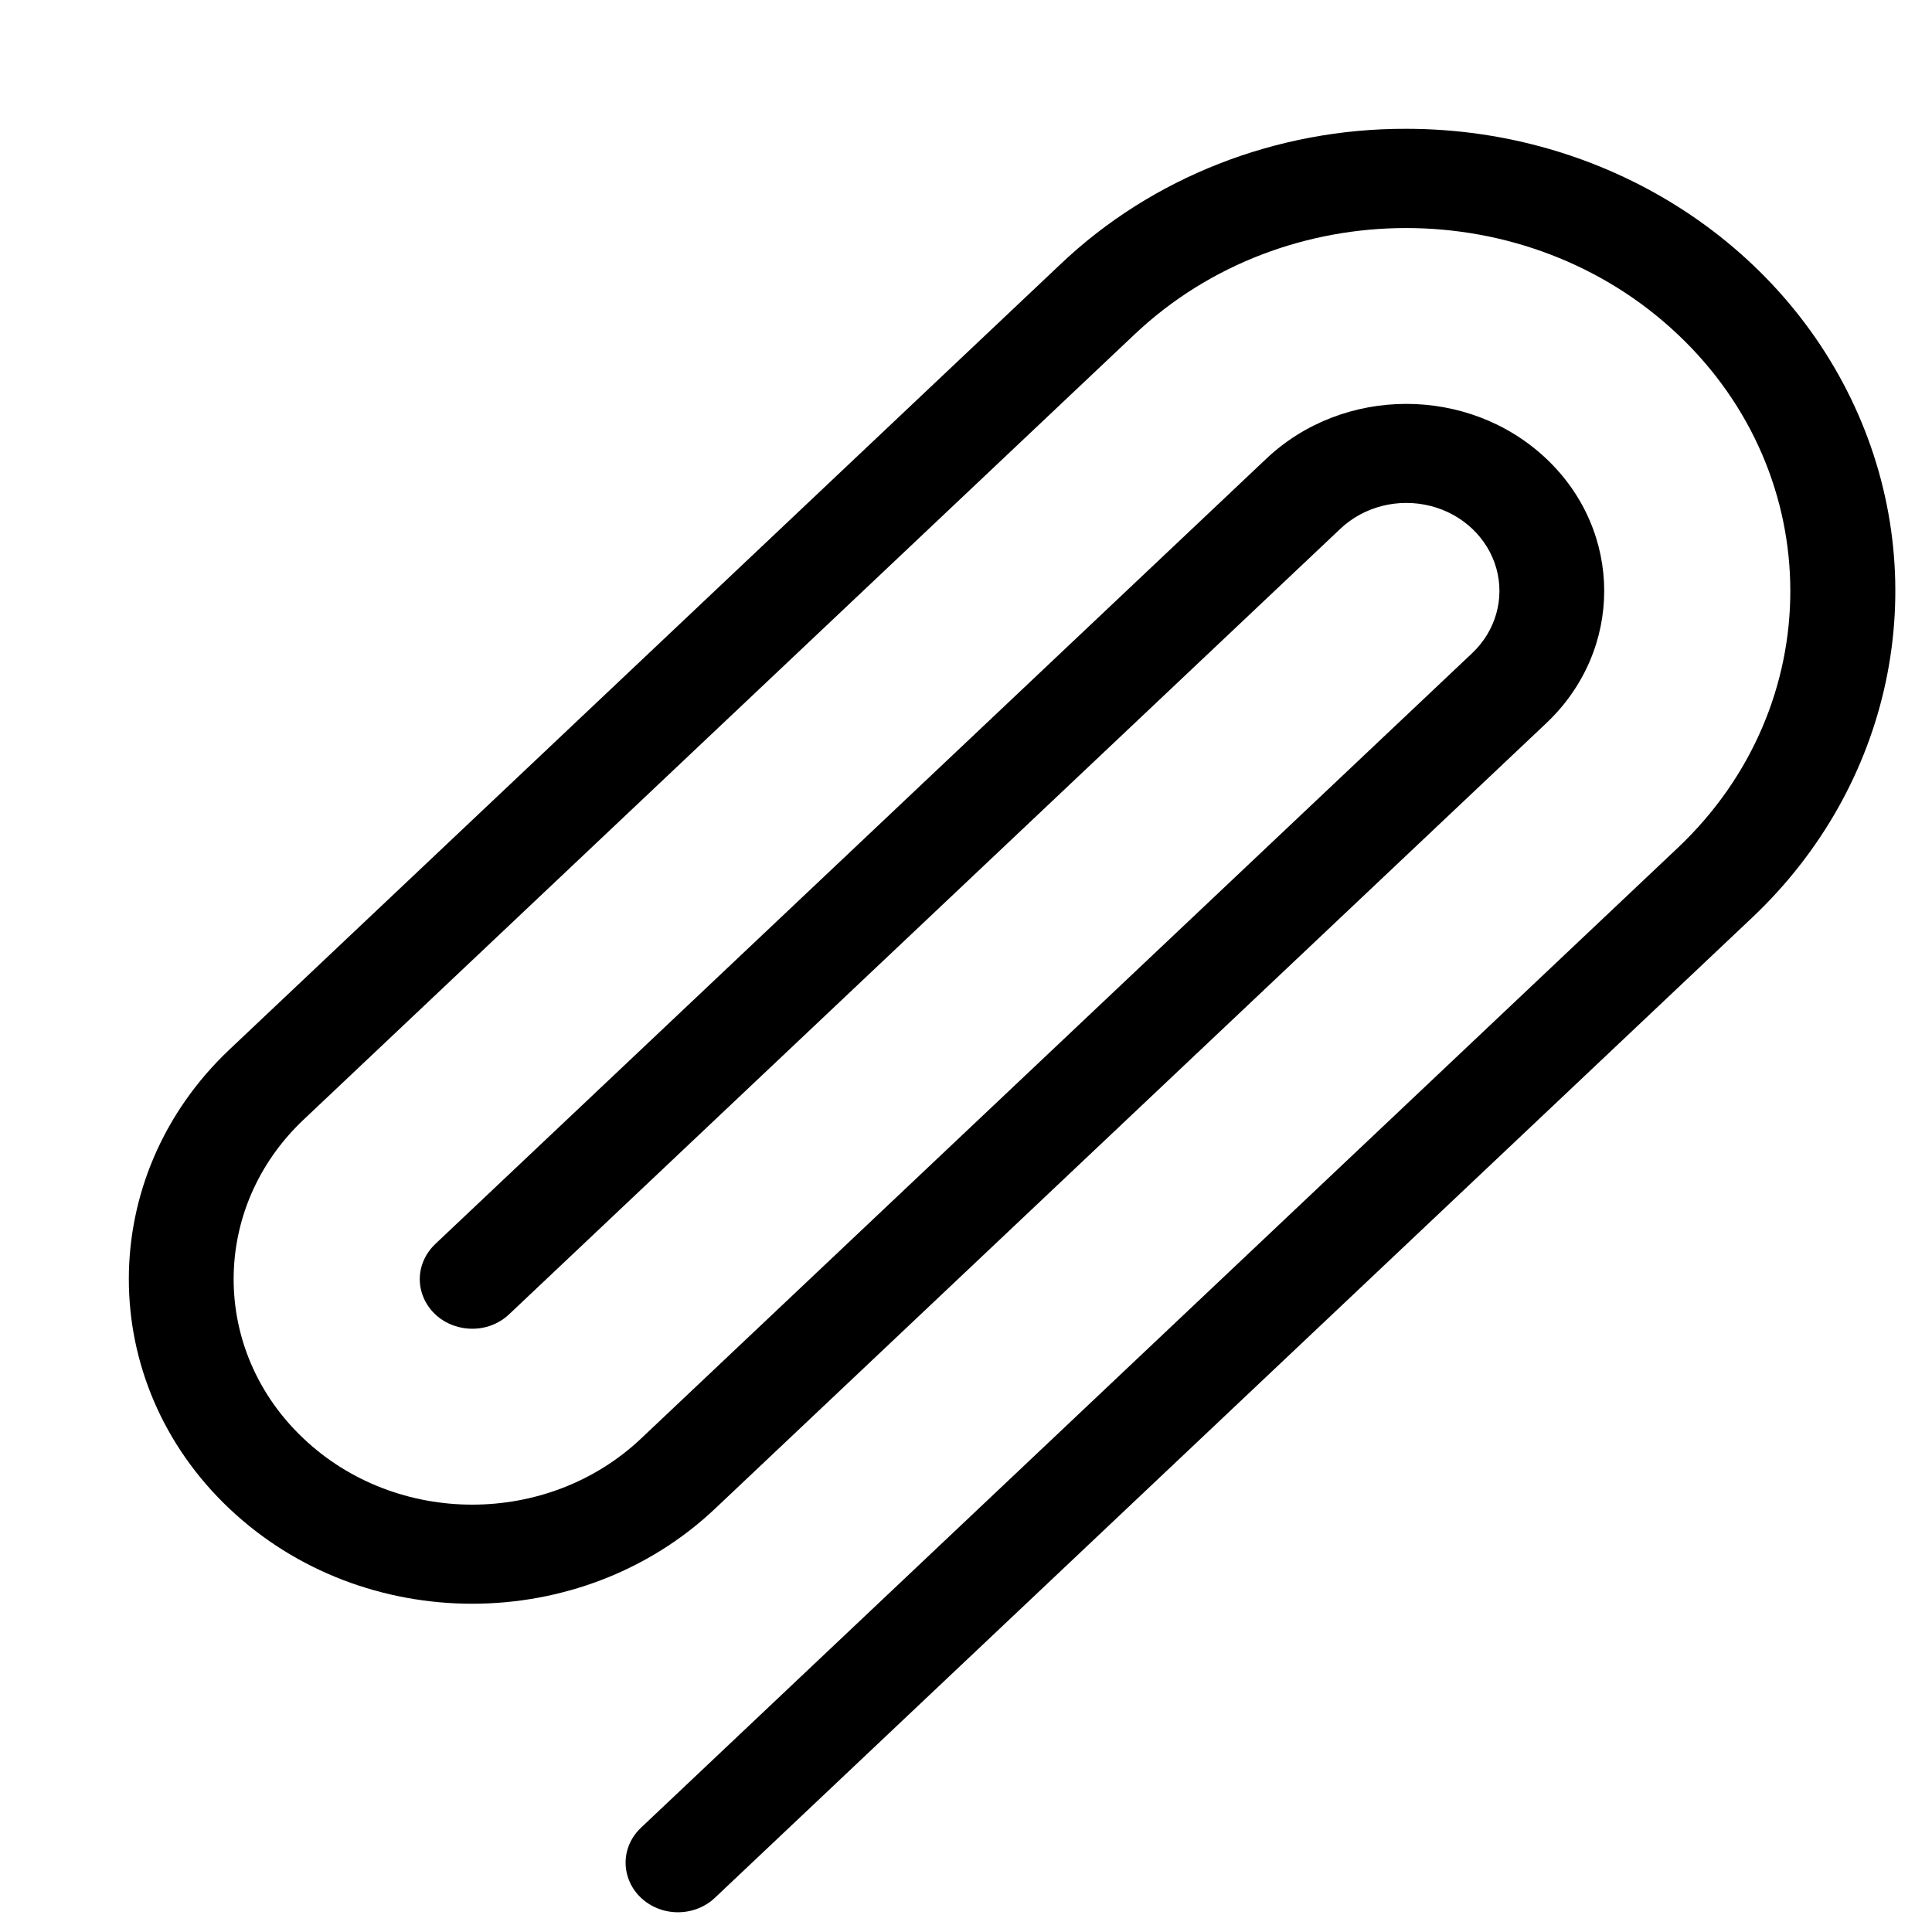 <svg viewBox="0 0 15 15" xmlns="http://www.w3.org/2000/svg">
  <path d="M10.918 1C9.911 0.997 8.944 1.376 8.234 2.051L1.781 8.149C0.74 9.134 0.74 10.729 1.781 11.713C2.822 12.698 4.511 12.697 5.552 11.713L12.005 5.615C12.605 5.048 12.605 4.128 12.005 3.561C11.405 2.994 10.432 2.994 9.832 3.561L3.379 9.659C3.276 9.757 3.235 9.898 3.273 10.031C3.311 10.164 3.42 10.268 3.561 10.303C3.702 10.339 3.852 10.301 3.954 10.203L10.407 4.105C10.59 3.932 10.856 3.865 11.106 3.928C11.355 3.991 11.55 4.175 11.617 4.411C11.684 4.647 11.612 4.899 11.43 5.071L4.977 11.169C4.253 11.853 3.08 11.853 2.357 11.169C1.633 10.486 1.633 9.377 2.357 8.693L8.81 2.595C9.975 1.495 11.862 1.496 13.026 2.596C14.191 3.696 14.191 5.48 13.028 6.581L4.977 14.19C4.874 14.287 4.833 14.428 4.871 14.561C4.908 14.694 5.018 14.798 5.159 14.834C5.3 14.869 5.45 14.831 5.552 14.733L13.603 7.125C14.689 6.099 15.014 4.556 14.426 3.215C13.838 1.874 12.454 1 10.918 1Z" stroke-width="0.2"/>
</svg>
